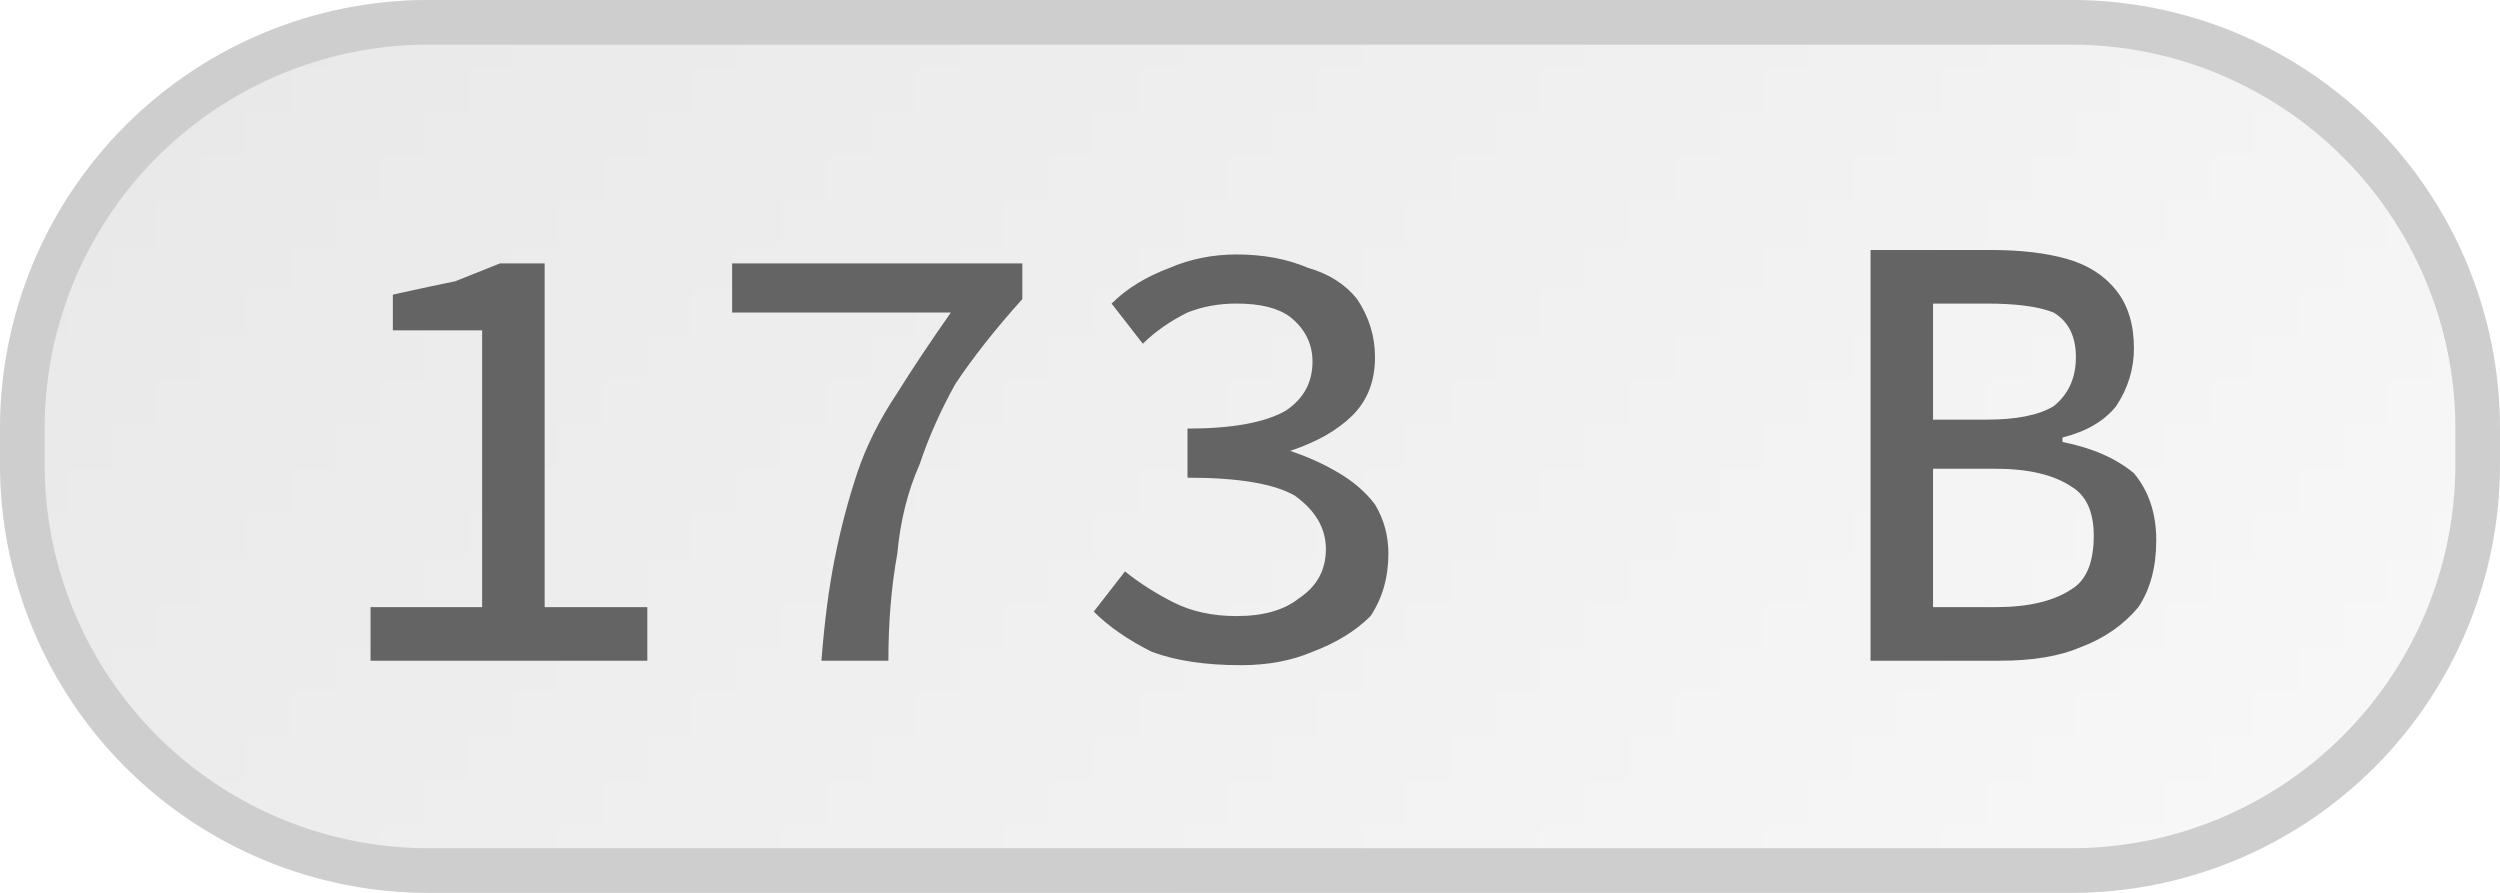 <svg width="56" height="20" viewBox="0 0 56 20" xmlns="http://www.w3.org/2000/svg"><defs><pattern id="satori_pattern_id_0" x="0" y="0" width="1" height="1" patternUnits="objectBoundingBox"><linearGradient id="satori_biid_0" x1="-0.102" y1="0.285" x2="1.102" y2="0.715" spreadMethod="pad"><stop offset="0%" stop-color="#e8e8e8"/><stop offset="50%" stop-color="#f0f0f0"/><stop offset="100%" stop-color="#f9f9f9"/></linearGradient><rect x="0" y="0" width="56" height="20" fill="url(#satori_biid_0)"/></pattern><clipPath id="satori_bc-id"><path x="0" y="0" width="56" height="20" d="M9.6,0 h36.8 a9.6,9.6 0 0 1 9.6,9.6 v0.8 a9.6,9.6 0 0 1 -9.6,9.6 h-36.8 a9.6,9.6 0 0 1 -9.6,-9.6 v-0.8 a9.6,9.6 0 0 1 9.6,-9.6"/></clipPath></defs><mask id="satori_om-id"><rect x="1" y="1" width="54" height="18" fill="#fff"/><path width="56" height="20" fill="none" stroke="#000" stroke-width="2" d="M2.812,2.812 A9.6,9.6 0 0 1 9.6,0 h36.8 a9.6,9.6 0 0 1 9.6,9.6 v0.8 a9.6,9.6 0 0 1 -9.6,9.6 h-36.8 a9.6,9.6 0 0 1 -9.6,-9.6 v-0.8 A9.6,9.6 0 0 1 2.812,2.812"/></mask><path x="0" y="0" width="56" height="20" fill="url(#satori_pattern_id_0)" d="M9.6,0 h36.8 a9.6,9.6 0 0 1 9.6,9.6 v0.8 a9.6,9.6 0 0 1 -9.6,9.6 h-36.8 a9.6,9.6 0 0 1 -9.6,-9.6 v-0.8 a9.6,9.6 0 0 1 9.6,-9.6"/><path width="56" height="20" clip-path="url(#satori_bc-id)" fill="none" stroke="#cecece" stroke-width="2" d="M2.812,2.812 A9.6,9.6 0 0 1 9.6,0 h36.8 a9.6,9.6 0 0 1 9.6,9.6 v0.8 a9.6,9.6 0 0 1 -9.6,9.6 h-36.8 a9.6,9.6 0 0 1 -9.6,-9.6 v-0.8 A9.6,9.6 0 0 1 2.812,2.812"/><path fill="#646464" d="M14.5 14.8L8.3 14.8L8.3 13.6L10.8 13.6L10.8 7.4L8.8 7.4L8.8 6.6Q9.7 6.4 10.2 6.3Q10.7 6.1 11.2 5.9L11.2 5.9L12.2 5.9L12.2 13.6L14.5 13.6L14.5 14.8ZM19.9 14.8L18.4 14.8Q18.5 13.5 18.7 12.5Q18.9 11.5 19.2 10.6Q19.5 9.7 20.1 8.8Q20.6 8.0 21.3 7.0L21.3 7.0L16.4 7.0L16.4 5.9L22.9 5.9L22.9 6.7Q22.0 7.7 21.4 8.6Q20.9 9.5 20.6 10.4Q20.2 11.3 20.1 12.4Q19.9 13.5 19.9 14.8L19.9 14.8ZM27.8 14.9L27.8 14.9Q26.6 14.9 25.8 14.6Q25.0 14.2 24.5 13.7L24.5 13.7L25.2 12.8Q25.7 13.2 26.3 13.5Q26.9 13.8 27.7 13.8L27.7 13.8Q28.6 13.8 29.1 13.4Q29.7 13.0 29.7 12.3L29.7 12.3Q29.7 11.6 29.0 11.1Q28.3 10.7 26.6 10.7L26.6 10.7L26.6 9.6Q28.1 9.6 28.8 9.2Q29.4 8.8 29.4 8.1L29.4 8.1Q29.4 7.5 28.9 7.1Q28.5 6.8 27.7 6.8L27.7 6.8Q27.1 6.8 26.6 7.0Q26.0 7.3 25.6 7.7L25.6 7.7L24.9 6.8Q25.4 6.3 26.2 6.0Q26.9 5.7 27.7 5.7L27.7 5.7Q28.6 5.7 29.3 6.0Q30.0 6.2 30.4 6.7Q30.8 7.3 30.8 8L30.8 8Q30.8 8.8 30.3 9.3Q29.8 9.8 28.9 10.1L28.9 10.1L28.9 10.1Q29.5 10.3 30.0 10.6Q30.5 10.9 30.8 11.3Q31.1 11.8 31.1 12.4L31.1 12.4Q31.1 13.2 30.7 13.8Q30.2 14.3 29.4 14.6Q28.7 14.9 27.8 14.9Z M44.8 14.8L41.9 14.8L41.9 5.6L44.6 5.6Q45.6 5.6 46.3 5.8Q47.0 6.0 47.4 6.5Q47.8 7.0 47.8 7.8L47.8 7.8Q47.8 8.5 47.4 9.1Q47.0 9.6 46.2 9.8L46.2 9.8L46.2 9.9Q47.2 10.1 47.8 10.6Q48.3 11.2 48.3 12.1L48.3 12.1Q48.3 13.0 47.9 13.6Q47.4 14.2 46.6 14.5Q45.9 14.8 44.8 14.8L44.8 14.8ZM43.3 6.8L43.3 9.4L44.5 9.4Q45.5 9.4 46.0 9.1Q46.5 8.7 46.5 8L46.5 8Q46.5 7.3 46.0 7.0Q45.5 6.8 44.5 6.8L44.5 6.8L43.3 6.8ZM43.3 10.5L43.3 13.6L44.7 13.6Q45.8 13.6 46.4 13.2Q46.9 12.9 46.9 12.0L46.9 12.0Q46.9 11.2 46.4 10.9Q45.8 10.5 44.7 10.5L44.7 10.5L43.3 10.5Z "/></svg>